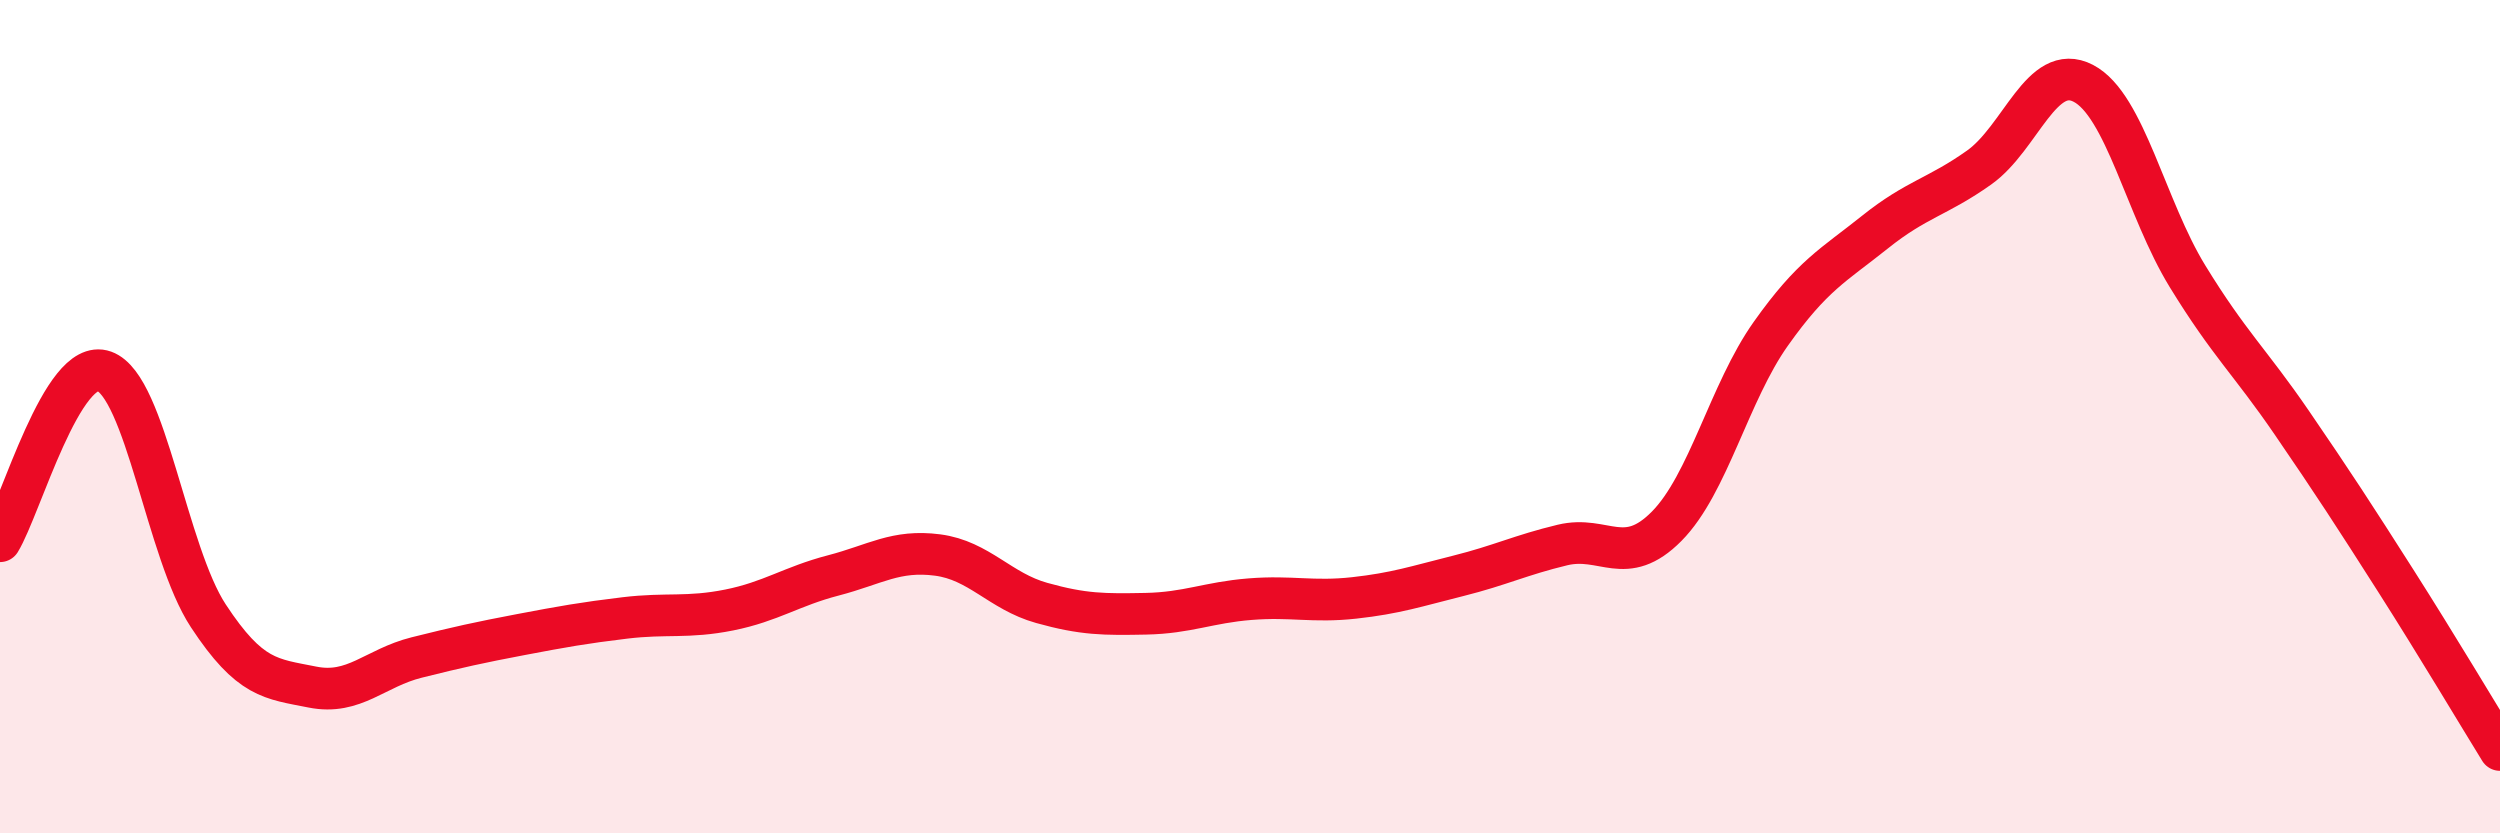 
    <svg width="60" height="20" viewBox="0 0 60 20" xmlns="http://www.w3.org/2000/svg">
      <path
        d="M 0,12.99 C 0.5,12.17 1.5,8.55 2.5,8.91 C 3.5,9.27 4,13.26 5,14.78 C 6,16.3 6.5,16.29 7.5,16.49 C 8.5,16.69 9,16.03 10,15.78 C 11,15.53 11.5,15.42 12.5,15.23 C 13.5,15.04 14,14.95 15,14.83 C 16,14.71 16.5,14.84 17.5,14.64 C 18.5,14.44 19,14.07 20,13.81 C 21,13.55 21.5,13.19 22.5,13.32 C 23.5,13.45 24,14.19 25,14.47 C 26,14.75 26.5,14.75 27.5,14.73 C 28.5,14.71 29,14.46 30,14.38 C 31,14.3 31.5,14.46 32.5,14.35 C 33.5,14.24 34,14.07 35,13.82 C 36,13.57 36.5,13.32 37.5,13.08 C 38.5,12.84 39,13.64 40,12.63 C 41,11.62 41.5,9.42 42.5,8.01 C 43.5,6.6 44,6.37 45,5.57 C 46,4.77 46.5,4.73 47.5,4.02 C 48.5,3.31 49,1.48 50,2 C 51,2.52 51.5,5 52.5,6.63 C 53.5,8.26 54,8.68 55,10.14 C 56,11.6 56.5,12.37 57.5,13.94 C 58.5,15.51 59.5,17.19 60,18L60 20L0 20Z"
        fill="#EB0A25"
        opacity="0.1"
        stroke-linecap="round"
        stroke-linejoin="round"
      />
      <path
        d="M 0,12.99 C 0.5,12.17 1.5,8.55 2.5,8.91 C 3.5,9.27 4,13.26 5,14.78 C 6,16.3 6.5,16.29 7.5,16.49 C 8.5,16.69 9,16.03 10,15.78 C 11,15.53 11.5,15.42 12.5,15.23 C 13.5,15.04 14,14.95 15,14.83 C 16,14.71 16.5,14.84 17.5,14.64 C 18.5,14.44 19,14.07 20,13.81 C 21,13.55 21.5,13.19 22.5,13.32 C 23.5,13.45 24,14.19 25,14.47 C 26,14.75 26.5,14.75 27.5,14.73 C 28.5,14.71 29,14.46 30,14.38 C 31,14.3 31.5,14.46 32.5,14.35 C 33.5,14.24 34,14.07 35,13.82 C 36,13.57 36.5,13.32 37.5,13.08 C 38.5,12.84 39,13.64 40,12.63 C 41,11.62 41.5,9.42 42.5,8.01 C 43.5,6.6 44,6.37 45,5.57 C 46,4.77 46.5,4.73 47.5,4.02 C 48.5,3.31 49,1.48 50,2 C 51,2.52 51.5,5 52.5,6.63 C 53.5,8.26 54,8.68 55,10.14 C 56,11.6 56.5,12.37 57.5,13.94 C 58.5,15.51 59.5,17.19 60,18"
        stroke="#EB0A25"
        stroke-width="1"
        fill="none"
        stroke-linecap="round"
        stroke-linejoin="round"
      />
    </svg>
  